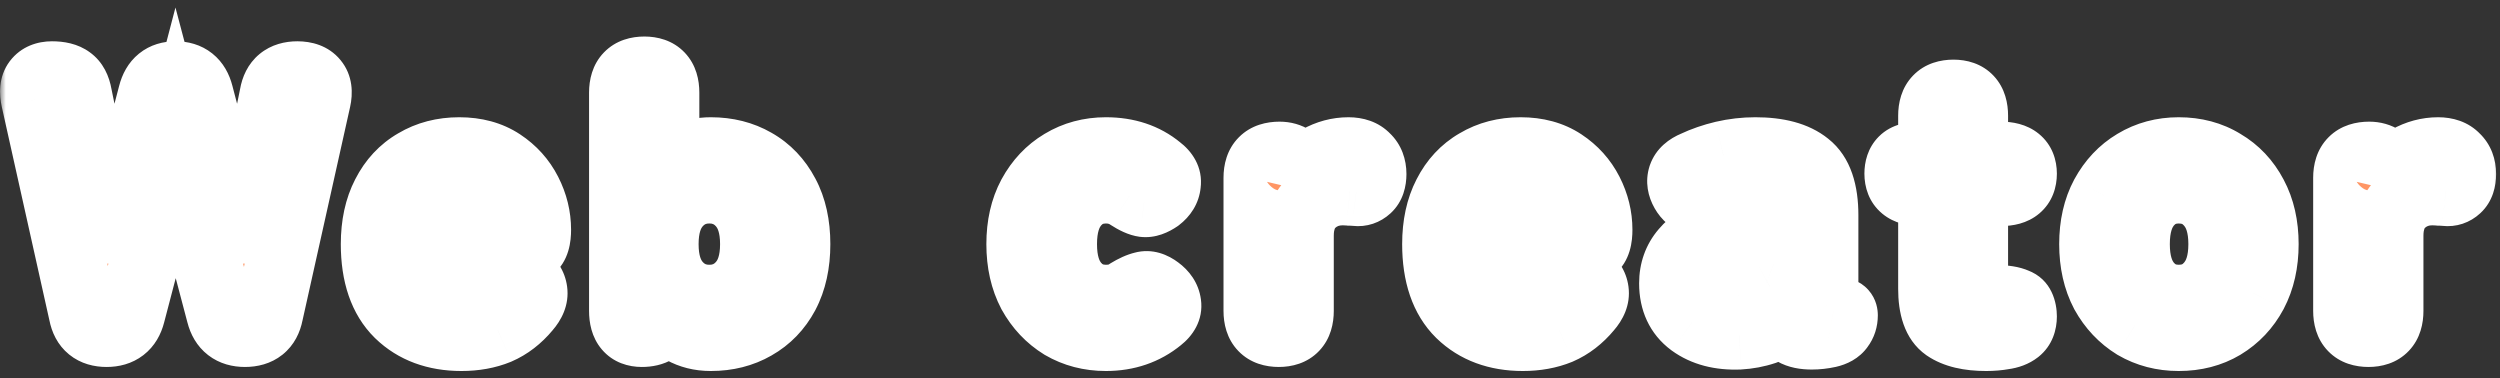 <svg width="218" height="33" viewBox="0 0 218 33" fill="none" xmlns="http://www.w3.org/2000/svg">
<rect x="0" y="0" width="218" height="33" fill="#333333" stroke="none"/>
<mask id="path-1-outside-1_736_2223" maskUnits="userSpaceOnUse" x="0" y="0" width="218" height="33" fill="black">
<rect fill="white" width="218" height="33"/>
<path d="M9.296 29C8.144 29 7.461 28.445 7.248 27.336L3.088 8.68C2.939 7.997 2.992 7.485 3.248 7.144C3.525 6.781 3.952 6.6 4.528 6.6C5.211 6.6 5.723 6.728 6.064 6.984C6.427 7.24 6.661 7.677 6.768 8.296L9.616 22.312L13.296 8.232C13.573 7.144 14.245 6.6 15.312 6.6C16.4 6.6 17.083 7.144 17.36 8.232L21.04 22.312L23.888 8.296C24.08 7.165 24.763 6.6 25.936 6.6C26.597 6.6 27.077 6.781 27.376 7.144C27.675 7.507 27.749 8.019 27.6 8.68L23.44 27.336C23.227 28.445 22.533 29 21.36 29C20.229 29 19.525 28.456 19.248 27.368L15.312 12.456L11.408 27.368C11.131 28.456 10.427 29 9.296 29ZM40.238 29.352C37.998 29.352 36.185 28.68 34.798 27.336C33.412 25.971 32.718 23.955 32.718 21.288C32.718 19.624 33.028 18.195 33.646 17C34.265 15.784 35.129 14.856 36.238 14.216C37.348 13.555 38.617 13.224 40.046 13.224C41.476 13.224 42.692 13.555 43.694 14.216C44.697 14.877 45.465 15.731 45.998 16.776C46.532 17.821 46.798 18.909 46.798 20.04C46.798 20.829 46.638 21.352 46.318 21.608C45.998 21.843 45.529 21.96 44.91 21.96H36.27C36.356 23.496 36.761 24.595 37.486 25.256C38.212 25.896 39.15 26.216 40.302 26.216C41.604 26.216 42.617 25.768 43.342 24.872C43.769 24.424 44.164 24.136 44.526 24.008C44.91 23.859 45.316 23.933 45.742 24.232C46.169 24.531 46.414 24.915 46.478 25.384C46.542 25.853 46.35 26.344 45.902 26.856C45.177 27.731 44.345 28.371 43.406 28.776C42.468 29.16 41.412 29.352 40.238 29.352ZM36.43 19.176H43.246C43.076 18.173 42.702 17.405 42.126 16.872C41.572 16.317 40.857 16.04 39.982 16.04C39.044 16.04 38.265 16.296 37.646 16.808C37.049 17.32 36.644 18.109 36.43 19.176ZM61.982 29.352C60.168 29.352 58.739 28.563 57.694 26.984V27.624C57.694 28.136 57.523 28.499 57.182 28.712C56.862 28.904 56.456 29 55.966 29C54.899 29 54.366 28.371 54.366 27.112V8.072C54.366 6.813 54.974 6.184 56.19 6.184C57.384 6.184 57.982 6.813 57.982 8.072V14.984C58.494 14.429 59.091 14.003 59.774 13.704C60.456 13.384 61.192 13.224 61.982 13.224C63.411 13.224 64.68 13.544 65.79 14.184C66.92 14.824 67.806 15.752 68.446 16.968C69.086 18.163 69.406 19.603 69.406 21.288C69.406 22.973 69.086 24.424 68.446 25.64C67.806 26.835 66.92 27.752 65.79 28.392C64.68 29.032 63.411 29.352 61.982 29.352ZM61.854 26.088C62.984 26.088 63.923 25.672 64.67 24.84C65.416 24.008 65.79 22.824 65.79 21.288C65.79 19.752 65.416 18.568 64.67 17.736C63.923 16.904 62.984 16.488 61.854 16.488C60.723 16.488 59.784 16.904 59.038 17.736C58.291 18.568 57.918 19.752 57.918 21.288C57.918 22.824 58.291 24.008 59.038 24.84C59.784 25.672 60.723 26.088 61.854 26.088ZM96.435 29.352C95.027 29.352 93.757 29.021 92.627 28.36C91.517 27.677 90.632 26.739 89.971 25.544C89.331 24.328 89.011 22.909 89.011 21.288C89.011 19.667 89.331 18.259 89.971 17.064C90.632 15.848 91.517 14.909 92.627 14.248C93.757 13.565 95.027 13.224 96.435 13.224C98.269 13.224 99.805 13.736 101.043 14.76C101.555 15.144 101.779 15.571 101.715 16.04C101.672 16.509 101.427 16.915 100.979 17.256C100.509 17.576 100.104 17.715 99.763 17.672C99.443 17.629 99.016 17.437 98.483 17.096C97.885 16.691 97.203 16.488 96.435 16.488C95.325 16.488 94.419 16.904 93.715 17.736C93.011 18.568 92.659 19.752 92.659 21.288C92.659 22.824 93.011 24.008 93.715 24.84C94.419 25.672 95.325 26.088 96.435 26.088C97.224 26.088 97.885 25.896 98.419 25.512C98.909 25.213 99.336 25.021 99.699 24.936C100.083 24.829 100.499 24.947 100.947 25.288C101.416 25.629 101.683 26.035 101.747 26.504C101.811 26.952 101.597 27.368 101.107 27.752C99.805 28.819 98.248 29.352 96.435 29.352ZM111.514 29C110.298 29 109.69 28.371 109.69 27.112V15.496C109.69 14.237 110.319 13.608 111.578 13.608C112.004 13.608 112.378 13.715 112.698 13.928C113.018 14.12 113.178 14.493 113.178 15.048V15.784C113.562 15.016 114.159 14.397 114.97 13.928C115.802 13.459 116.676 13.224 117.594 13.224C118.255 13.224 118.756 13.405 119.098 13.768C119.46 14.109 119.642 14.579 119.642 15.176C119.642 15.731 119.503 16.136 119.226 16.392C118.948 16.648 118.628 16.755 118.266 16.712C118.095 16.691 117.914 16.68 117.722 16.68C117.53 16.659 117.316 16.648 117.082 16.648C116.036 16.648 115.14 16.989 114.394 17.672C113.668 18.355 113.306 19.315 113.306 20.552V27.112C113.306 28.371 112.708 29 111.514 29ZM132.788 29.352C130.548 29.352 128.735 28.68 127.348 27.336C125.962 25.971 125.268 23.955 125.268 21.288C125.268 19.624 125.578 18.195 126.196 17C126.815 15.784 127.679 14.856 128.788 14.216C129.898 13.555 131.167 13.224 132.596 13.224C134.026 13.224 135.242 13.555 136.244 14.216C137.247 14.877 138.015 15.731 138.548 16.776C139.082 17.821 139.348 18.909 139.348 20.04C139.348 20.829 139.188 21.352 138.868 21.608C138.548 21.843 138.079 21.96 137.46 21.96H128.82C128.906 23.496 129.311 24.595 130.036 25.256C130.762 25.896 131.7 26.216 132.852 26.216C134.154 26.216 135.167 25.768 135.892 24.872C136.319 24.424 136.714 24.136 137.076 24.008C137.46 23.859 137.866 23.933 138.292 24.232C138.719 24.531 138.964 24.915 139.028 25.384C139.092 25.853 138.9 26.344 138.452 26.856C137.727 27.731 136.895 28.371 135.956 28.776C135.018 29.16 133.962 29.352 132.788 29.352ZM128.98 19.176H135.796C135.626 18.173 135.252 17.405 134.676 16.872C134.122 16.317 133.407 16.04 132.532 16.04C131.594 16.04 130.815 16.296 130.196 16.808C129.599 17.32 129.194 18.109 128.98 19.176ZM151.659 29.224C149.995 29.288 148.619 28.925 147.531 28.136C146.465 27.347 145.931 26.205 145.931 24.712C145.931 23.624 146.262 22.696 146.923 21.928C147.585 21.16 148.438 20.563 149.483 20.136C150.529 19.688 151.606 19.453 152.715 19.432C153.27 19.389 153.793 19.432 154.283 19.56C154.774 19.688 155.211 19.869 155.595 20.104V18.76C155.595 17.757 155.382 17.107 154.955 16.808C154.529 16.509 153.899 16.36 153.067 16.36C152.47 16.36 151.841 16.435 151.179 16.584C150.539 16.733 149.91 16.936 149.291 17.192C148.737 17.427 148.257 17.512 147.851 17.448C147.467 17.384 147.147 17.128 146.891 16.68C146.635 16.232 146.571 15.805 146.699 15.4C146.849 14.973 147.211 14.643 147.787 14.408C148.555 14.045 149.387 13.757 150.283 13.544C151.201 13.331 152.129 13.224 153.067 13.224C155.051 13.224 156.545 13.629 157.547 14.44C158.55 15.229 159.051 16.669 159.051 18.76V25.832C159.051 26.045 159.073 26.216 159.115 26.344C159.179 26.472 159.233 26.568 159.275 26.632C159.467 26.909 159.67 27.069 159.883 27.112C160.118 27.155 160.321 27.187 160.491 27.208C160.662 27.208 160.747 27.304 160.747 27.496C160.747 27.88 160.641 28.211 160.427 28.488C160.235 28.765 159.905 28.957 159.435 29.064C158.945 29.171 158.465 29.224 157.995 29.224C157.334 29.224 156.822 29.117 156.459 28.904C156.118 28.669 155.873 28.285 155.723 27.752C155.19 28.2 154.571 28.552 153.867 28.808C153.163 29.043 152.427 29.181 151.659 29.224ZM151.595 26.088C152.79 26.045 153.771 25.811 154.539 25.384C155.329 24.957 155.702 24.349 155.659 23.56C155.638 23.048 155.371 22.696 154.859 22.504C154.369 22.312 153.75 22.237 153.003 22.28C151.958 22.301 151.094 22.568 150.411 23.08C149.729 23.571 149.398 24.125 149.419 24.744C149.462 25.704 150.187 26.152 151.595 26.088ZM173.192 29.352C171.678 29.352 170.515 29.075 169.704 28.52C168.915 27.965 168.52 26.856 168.52 25.192V16.712H167.464C166.206 16.712 165.576 16.189 165.576 15.144C165.576 14.653 165.704 14.28 165.96 14.024C166.238 13.747 166.728 13.608 167.432 13.608H168.52V10.088C168.52 8.829 169.128 8.2 170.344 8.2C171.518 8.2 172.104 8.829 172.104 10.088V13.608H174.472C175.731 13.608 176.36 14.12 176.36 15.144C176.36 16.189 175.742 16.712 174.504 16.712H172.104V24.264C172.104 24.989 172.275 25.48 172.616 25.736C172.979 25.992 173.491 26.12 174.152 26.12C174.835 26.12 175.368 26.205 175.752 26.376C176.158 26.525 176.36 26.931 176.36 27.592C176.36 28.125 176.2 28.52 175.88 28.776C175.582 29.011 175.187 29.16 174.696 29.224C174.227 29.309 173.726 29.352 173.192 29.352ZM189.985 29.352C188.577 29.352 187.307 29.021 186.177 28.36C185.067 27.677 184.182 26.739 183.521 25.544C182.881 24.328 182.561 22.909 182.561 21.288C182.561 19.667 182.881 18.259 183.521 17.064C184.182 15.848 185.067 14.909 186.177 14.248C187.307 13.565 188.577 13.224 189.985 13.224C191.435 13.224 192.715 13.565 193.825 14.248C194.955 14.909 195.841 15.848 196.481 17.064C197.121 18.259 197.441 19.667 197.441 21.288C197.441 22.909 197.121 24.328 196.481 25.544C195.841 26.739 194.955 27.677 193.825 28.36C192.715 29.021 191.435 29.352 189.985 29.352ZM189.985 26.088C191.115 26.088 192.033 25.672 192.737 24.84C193.462 24.008 193.825 22.824 193.825 21.288C193.825 19.752 193.462 18.568 192.737 17.736C192.033 16.904 191.115 16.488 189.985 16.488C188.875 16.488 187.969 16.904 187.265 17.736C186.561 18.568 186.209 19.752 186.209 21.288C186.209 22.824 186.561 24.008 187.265 24.84C187.969 25.672 188.875 26.088 189.985 26.088ZM206.532 29C205.316 29 204.708 28.371 204.708 27.112V15.496C204.708 14.237 205.338 13.608 206.596 13.608C207.023 13.608 207.396 13.715 207.716 13.928C208.036 14.12 208.196 14.493 208.196 15.048V15.784C208.58 15.016 209.178 14.397 209.988 13.928C210.82 13.459 211.695 13.224 212.612 13.224C213.274 13.224 213.775 13.405 214.116 13.768C214.479 14.109 214.66 14.579 214.66 15.176C214.66 15.731 214.522 16.136 214.244 16.392C213.967 16.648 213.647 16.755 213.284 16.712C213.114 16.691 212.932 16.68 212.74 16.68C212.548 16.659 212.335 16.648 212.1 16.648C211.055 16.648 210.159 16.989 209.412 17.672C208.687 18.355 208.324 19.315 208.324 20.552V27.112C208.324 28.371 207.727 29 206.532 29Z"/>
</mask>
<path d="M9.296 29C8.144 29 7.461 28.445 7.248 27.336L3.088 8.68C2.939 7.997 2.992 7.485 3.248 7.144C3.525 6.781 3.952 6.6 4.528 6.6C5.211 6.6 5.723 6.728 6.064 6.984C6.427 7.24 6.661 7.677 6.768 8.296L9.616 22.312L13.296 8.232C13.573 7.144 14.245 6.6 15.312 6.6C16.4 6.6 17.083 7.144 17.36 8.232L21.04 22.312L23.888 8.296C24.08 7.165 24.763 6.6 25.936 6.6C26.597 6.6 27.077 6.781 27.376 7.144C27.675 7.507 27.749 8.019 27.6 8.68L23.44 27.336C23.227 28.445 22.533 29 21.36 29C20.229 29 19.525 28.456 19.248 27.368L15.312 12.456L11.408 27.368C11.131 28.456 10.427 29 9.296 29ZM40.238 29.352C37.998 29.352 36.185 28.68 34.798 27.336C33.412 25.971 32.718 23.955 32.718 21.288C32.718 19.624 33.028 18.195 33.646 17C34.265 15.784 35.129 14.856 36.238 14.216C37.348 13.555 38.617 13.224 40.046 13.224C41.476 13.224 42.692 13.555 43.694 14.216C44.697 14.877 45.465 15.731 45.998 16.776C46.532 17.821 46.798 18.909 46.798 20.04C46.798 20.829 46.638 21.352 46.318 21.608C45.998 21.843 45.529 21.96 44.91 21.96H36.27C36.356 23.496 36.761 24.595 37.486 25.256C38.212 25.896 39.15 26.216 40.302 26.216C41.604 26.216 42.617 25.768 43.342 24.872C43.769 24.424 44.164 24.136 44.526 24.008C44.91 23.859 45.316 23.933 45.742 24.232C46.169 24.531 46.414 24.915 46.478 25.384C46.542 25.853 46.35 26.344 45.902 26.856C45.177 27.731 44.345 28.371 43.406 28.776C42.468 29.16 41.412 29.352 40.238 29.352ZM36.43 19.176H43.246C43.076 18.173 42.702 17.405 42.126 16.872C41.572 16.317 40.857 16.04 39.982 16.04C39.044 16.04 38.265 16.296 37.646 16.808C37.049 17.32 36.644 18.109 36.43 19.176ZM61.982 29.352C60.168 29.352 58.739 28.563 57.694 26.984V27.624C57.694 28.136 57.523 28.499 57.182 28.712C56.862 28.904 56.456 29 55.966 29C54.899 29 54.366 28.371 54.366 27.112V8.072C54.366 6.813 54.974 6.184 56.19 6.184C57.384 6.184 57.982 6.813 57.982 8.072V14.984C58.494 14.429 59.091 14.003 59.774 13.704C60.456 13.384 61.192 13.224 61.982 13.224C63.411 13.224 64.68 13.544 65.79 14.184C66.92 14.824 67.806 15.752 68.446 16.968C69.086 18.163 69.406 19.603 69.406 21.288C69.406 22.973 69.086 24.424 68.446 25.64C67.806 26.835 66.92 27.752 65.79 28.392C64.68 29.032 63.411 29.352 61.982 29.352ZM61.854 26.088C62.984 26.088 63.923 25.672 64.67 24.84C65.416 24.008 65.79 22.824 65.79 21.288C65.79 19.752 65.416 18.568 64.67 17.736C63.923 16.904 62.984 16.488 61.854 16.488C60.723 16.488 59.784 16.904 59.038 17.736C58.291 18.568 57.918 19.752 57.918 21.288C57.918 22.824 58.291 24.008 59.038 24.84C59.784 25.672 60.723 26.088 61.854 26.088ZM96.435 29.352C95.027 29.352 93.757 29.021 92.627 28.36C91.517 27.677 90.632 26.739 89.971 25.544C89.331 24.328 89.011 22.909 89.011 21.288C89.011 19.667 89.331 18.259 89.971 17.064C90.632 15.848 91.517 14.909 92.627 14.248C93.757 13.565 95.027 13.224 96.435 13.224C98.269 13.224 99.805 13.736 101.043 14.76C101.555 15.144 101.779 15.571 101.715 16.04C101.672 16.509 101.427 16.915 100.979 17.256C100.509 17.576 100.104 17.715 99.763 17.672C99.443 17.629 99.016 17.437 98.483 17.096C97.885 16.691 97.203 16.488 96.435 16.488C95.325 16.488 94.419 16.904 93.715 17.736C93.011 18.568 92.659 19.752 92.659 21.288C92.659 22.824 93.011 24.008 93.715 24.84C94.419 25.672 95.325 26.088 96.435 26.088C97.224 26.088 97.885 25.896 98.419 25.512C98.909 25.213 99.336 25.021 99.699 24.936C100.083 24.829 100.499 24.947 100.947 25.288C101.416 25.629 101.683 26.035 101.747 26.504C101.811 26.952 101.597 27.368 101.107 27.752C99.805 28.819 98.248 29.352 96.435 29.352ZM111.514 29C110.298 29 109.69 28.371 109.69 27.112V15.496C109.69 14.237 110.319 13.608 111.578 13.608C112.004 13.608 112.378 13.715 112.698 13.928C113.018 14.12 113.178 14.493 113.178 15.048V15.784C113.562 15.016 114.159 14.397 114.97 13.928C115.802 13.459 116.676 13.224 117.594 13.224C118.255 13.224 118.756 13.405 119.098 13.768C119.46 14.109 119.642 14.579 119.642 15.176C119.642 15.731 119.503 16.136 119.226 16.392C118.948 16.648 118.628 16.755 118.266 16.712C118.095 16.691 117.914 16.68 117.722 16.68C117.53 16.659 117.316 16.648 117.082 16.648C116.036 16.648 115.14 16.989 114.394 17.672C113.668 18.355 113.306 19.315 113.306 20.552V27.112C113.306 28.371 112.708 29 111.514 29ZM132.788 29.352C130.548 29.352 128.735 28.68 127.348 27.336C125.962 25.971 125.268 23.955 125.268 21.288C125.268 19.624 125.578 18.195 126.196 17C126.815 15.784 127.679 14.856 128.788 14.216C129.898 13.555 131.167 13.224 132.596 13.224C134.026 13.224 135.242 13.555 136.244 14.216C137.247 14.877 138.015 15.731 138.548 16.776C139.082 17.821 139.348 18.909 139.348 20.04C139.348 20.829 139.188 21.352 138.868 21.608C138.548 21.843 138.079 21.96 137.46 21.96H128.82C128.906 23.496 129.311 24.595 130.036 25.256C130.762 25.896 131.7 26.216 132.852 26.216C134.154 26.216 135.167 25.768 135.892 24.872C136.319 24.424 136.714 24.136 137.076 24.008C137.46 23.859 137.866 23.933 138.292 24.232C138.719 24.531 138.964 24.915 139.028 25.384C139.092 25.853 138.9 26.344 138.452 26.856C137.727 27.731 136.895 28.371 135.956 28.776C135.018 29.16 133.962 29.352 132.788 29.352ZM128.98 19.176H135.796C135.626 18.173 135.252 17.405 134.676 16.872C134.122 16.317 133.407 16.04 132.532 16.04C131.594 16.04 130.815 16.296 130.196 16.808C129.599 17.32 129.194 18.109 128.98 19.176ZM151.659 29.224C149.995 29.288 148.619 28.925 147.531 28.136C146.465 27.347 145.931 26.205 145.931 24.712C145.931 23.624 146.262 22.696 146.923 21.928C147.585 21.16 148.438 20.563 149.483 20.136C150.529 19.688 151.606 19.453 152.715 19.432C153.27 19.389 153.793 19.432 154.283 19.56C154.774 19.688 155.211 19.869 155.595 20.104V18.76C155.595 17.757 155.382 17.107 154.955 16.808C154.529 16.509 153.899 16.36 153.067 16.36C152.47 16.36 151.841 16.435 151.179 16.584C150.539 16.733 149.91 16.936 149.291 17.192C148.737 17.427 148.257 17.512 147.851 17.448C147.467 17.384 147.147 17.128 146.891 16.68C146.635 16.232 146.571 15.805 146.699 15.4C146.849 14.973 147.211 14.643 147.787 14.408C148.555 14.045 149.387 13.757 150.283 13.544C151.201 13.331 152.129 13.224 153.067 13.224C155.051 13.224 156.545 13.629 157.547 14.44C158.55 15.229 159.051 16.669 159.051 18.76V25.832C159.051 26.045 159.073 26.216 159.115 26.344C159.179 26.472 159.233 26.568 159.275 26.632C159.467 26.909 159.67 27.069 159.883 27.112C160.118 27.155 160.321 27.187 160.491 27.208C160.662 27.208 160.747 27.304 160.747 27.496C160.747 27.88 160.641 28.211 160.427 28.488C160.235 28.765 159.905 28.957 159.435 29.064C158.945 29.171 158.465 29.224 157.995 29.224C157.334 29.224 156.822 29.117 156.459 28.904C156.118 28.669 155.873 28.285 155.723 27.752C155.19 28.2 154.571 28.552 153.867 28.808C153.163 29.043 152.427 29.181 151.659 29.224ZM151.595 26.088C152.79 26.045 153.771 25.811 154.539 25.384C155.329 24.957 155.702 24.349 155.659 23.56C155.638 23.048 155.371 22.696 154.859 22.504C154.369 22.312 153.75 22.237 153.003 22.28C151.958 22.301 151.094 22.568 150.411 23.08C149.729 23.571 149.398 24.125 149.419 24.744C149.462 25.704 150.187 26.152 151.595 26.088ZM173.192 29.352C171.678 29.352 170.515 29.075 169.704 28.52C168.915 27.965 168.52 26.856 168.52 25.192V16.712H167.464C166.206 16.712 165.576 16.189 165.576 15.144C165.576 14.653 165.704 14.28 165.96 14.024C166.238 13.747 166.728 13.608 167.432 13.608H168.52V10.088C168.52 8.829 169.128 8.2 170.344 8.2C171.518 8.2 172.104 8.829 172.104 10.088V13.608H174.472C175.731 13.608 176.36 14.12 176.36 15.144C176.36 16.189 175.742 16.712 174.504 16.712H172.104V24.264C172.104 24.989 172.275 25.48 172.616 25.736C172.979 25.992 173.491 26.12 174.152 26.12C174.835 26.12 175.368 26.205 175.752 26.376C176.158 26.525 176.36 26.931 176.36 27.592C176.36 28.125 176.2 28.52 175.88 28.776C175.582 29.011 175.187 29.16 174.696 29.224C174.227 29.309 173.726 29.352 173.192 29.352ZM189.985 29.352C188.577 29.352 187.307 29.021 186.177 28.36C185.067 27.677 184.182 26.739 183.521 25.544C182.881 24.328 182.561 22.909 182.561 21.288C182.561 19.667 182.881 18.259 183.521 17.064C184.182 15.848 185.067 14.909 186.177 14.248C187.307 13.565 188.577 13.224 189.985 13.224C191.435 13.224 192.715 13.565 193.825 14.248C194.955 14.909 195.841 15.848 196.481 17.064C197.121 18.259 197.441 19.667 197.441 21.288C197.441 22.909 197.121 24.328 196.481 25.544C195.841 26.739 194.955 27.677 193.825 28.36C192.715 29.021 191.435 29.352 189.985 29.352ZM189.985 26.088C191.115 26.088 192.033 25.672 192.737 24.84C193.462 24.008 193.825 22.824 193.825 21.288C193.825 19.752 193.462 18.568 192.737 17.736C192.033 16.904 191.115 16.488 189.985 16.488C188.875 16.488 187.969 16.904 187.265 17.736C186.561 18.568 186.209 19.752 186.209 21.288C186.209 22.824 186.561 24.008 187.265 24.84C187.969 25.672 188.875 26.088 189.985 26.088ZM206.532 29C205.316 29 204.708 28.371 204.708 27.112V15.496C204.708 14.237 205.338 13.608 206.596 13.608C207.023 13.608 207.396 13.715 207.716 13.928C208.036 14.12 208.196 14.493 208.196 15.048V15.784C208.58 15.016 209.178 14.397 209.988 13.928C210.82 13.459 211.695 13.224 212.612 13.224C213.274 13.224 213.775 13.405 214.116 13.768C214.479 14.109 214.66 14.579 214.66 15.176C214.66 15.731 214.522 16.136 214.244 16.392C213.967 16.648 213.647 16.755 213.284 16.712C213.114 16.691 212.932 16.68 212.74 16.68C212.548 16.659 212.335 16.648 212.1 16.648C211.055 16.648 210.159 16.989 209.412 17.672C208.687 18.355 208.324 19.315 208.324 20.552V27.112C208.324 28.371 207.727 29 206.532 29Z" fill="#FF9665"/>
<path d="M7.248 27.336L10.194 26.77L10.186 26.726L10.176 26.683L7.248 27.336ZM3.088 8.68L0.157 9.321L0.16 9.333L3.088 8.68ZM3.248 7.144L0.865 5.322L0.856 5.333L0.848 5.344L3.248 7.144ZM6.064 6.984L4.264 9.384L4.299 9.41L4.334 9.435L6.064 6.984ZM6.768 8.296L3.812 8.806L3.819 8.85L3.828 8.893L6.768 8.296ZM9.616 22.312L6.676 22.909L12.518 23.071L9.616 22.312ZM13.296 8.232L16.198 8.991L16.201 8.982L16.203 8.973L13.296 8.232ZM17.36 8.232L14.453 8.973L14.455 8.982L14.457 8.991L17.36 8.232ZM21.04 22.312L18.137 23.071L23.98 22.909L21.04 22.312ZM23.888 8.296L26.828 8.893L26.838 8.846L26.846 8.798L23.888 8.296ZM27.6 8.68L24.674 8.019L24.672 8.027L27.6 8.68ZM23.44 27.336L20.512 26.683L20.502 26.726L20.494 26.77L23.44 27.336ZM19.248 27.368L22.155 26.627L22.152 26.615L22.149 26.602L19.248 27.368ZM15.312 12.456L18.213 11.69L15.3 0.656L12.41 11.696L15.312 12.456ZM11.408 27.368L8.506 26.608L8.503 26.618L8.501 26.627L11.408 27.368ZM9.296 26C9.194 26 9.472 25.98 9.812 26.256C10.158 26.537 10.206 26.832 10.194 26.77L4.302 27.902C4.503 28.949 4.999 30.076 6.028 30.912C7.05 31.743 8.246 32 9.296 32V26ZM10.176 26.683L6.016 8.027L0.16 9.333L4.32 27.989L10.176 26.683ZM6.019 8.039C5.99 7.906 6.016 7.942 6 8.095C5.982 8.267 5.907 8.598 5.648 8.944L0.848 5.344C-0.187 6.724 -0.063 8.316 0.157 9.321L6.019 8.039ZM5.631 8.966C5.449 9.204 5.206 9.388 4.949 9.497C4.713 9.597 4.548 9.6 4.528 9.6V3.6C3.287 3.6 1.856 4.026 0.865 5.322L5.631 8.966ZM4.528 9.6C4.692 9.6 4.736 9.616 4.696 9.606C4.654 9.596 4.479 9.545 4.264 9.384L7.864 4.584C6.774 3.767 5.499 3.6 4.528 3.6V9.6ZM4.334 9.435C4.092 9.264 3.945 9.065 3.869 8.922C3.799 8.793 3.799 8.734 3.812 8.806L9.724 7.786C9.539 6.712 9.036 5.41 7.794 4.533L4.334 9.435ZM3.828 8.893L6.676 22.909L12.556 21.715L9.708 7.699L3.828 8.893ZM12.518 23.071L16.198 8.991L10.393 7.473L6.713 21.553L12.518 23.071ZM16.203 8.973C16.23 8.868 16.194 9.098 15.896 9.34C15.582 9.594 15.3 9.6 15.312 9.6V3.6C14.257 3.6 13.106 3.878 12.12 4.676C11.15 5.462 10.639 6.508 10.389 7.491L16.203 8.973ZM15.312 9.6C15.348 9.6 15.08 9.601 14.77 9.354C14.47 9.115 14.429 8.88 14.453 8.973L20.267 7.491C20.013 6.496 19.493 5.445 18.51 4.662C17.517 3.871 16.364 3.6 15.312 3.6V9.6ZM14.457 8.991L18.137 23.071L23.942 21.553L20.262 7.473L14.457 8.991ZM23.98 22.909L26.828 8.893L20.948 7.699L18.1 21.715L23.98 22.909ZM26.846 8.798C26.858 8.729 26.816 9.038 26.457 9.335C26.108 9.624 25.82 9.6 25.936 9.6V3.6C24.879 3.6 23.663 3.859 22.631 4.713C21.59 5.575 21.11 6.733 20.93 7.794L26.846 8.798ZM25.936 9.6C26.004 9.6 25.913 9.611 25.732 9.542C25.528 9.466 25.274 9.311 25.06 9.051L29.692 5.237C28.618 3.933 27.112 3.6 25.936 3.6V9.6ZM25.06 9.051C24.827 8.768 24.721 8.462 24.687 8.233C24.658 8.031 24.691 7.942 24.674 8.019L30.526 9.341C30.785 8.194 30.808 6.592 29.692 5.237L25.06 9.051ZM24.672 8.027L20.512 26.683L26.368 27.989L30.528 9.333L24.672 8.027ZM20.494 26.77C20.484 26.819 20.537 26.52 20.886 26.241C21.221 25.974 21.485 26 21.36 26V32C22.408 32 23.606 31.749 24.634 30.927C25.676 30.093 26.182 28.962 26.386 27.902L20.494 26.77ZM21.36 26C21.276 26 21.517 25.985 21.818 26.218C22.122 26.453 22.172 26.695 22.155 26.627L16.341 28.109C16.601 29.129 17.142 30.187 18.15 30.966C19.155 31.743 20.313 32 21.36 32V26ZM22.149 26.602L18.213 11.69L12.411 13.222L16.347 28.134L22.149 26.602ZM12.41 11.696L8.506 26.608L14.31 28.128L18.214 13.216L12.41 11.696ZM8.501 26.627C8.484 26.695 8.534 26.453 8.838 26.218C9.139 25.985 9.38 26 9.296 26V32C10.343 32 11.501 31.743 12.506 30.966C13.514 30.187 14.055 29.129 14.315 28.109L8.501 26.627ZM34.798 27.336L32.693 29.474L32.702 29.482L32.71 29.49L34.798 27.336ZM33.646 17L36.31 18.38L36.315 18.37L36.32 18.36L33.646 17ZM36.238 14.216L37.737 16.815L37.756 16.804L37.774 16.793L36.238 14.216ZM43.694 14.216L42.042 16.72L42.042 16.72L43.694 14.216ZM45.998 16.776L48.67 15.413L48.67 15.413L45.998 16.776ZM46.318 21.608L48.092 24.027L48.143 23.99L48.192 23.951L46.318 21.608ZM36.27 21.96V18.96H33.099L33.275 22.126L36.27 21.96ZM37.486 25.256L35.465 27.473L35.483 27.489L35.501 27.506L37.486 25.256ZM43.342 24.872L41.17 22.803L41.087 22.89L41.011 22.984L43.342 24.872ZM44.526 24.008L45.525 26.837L45.569 26.821L45.614 26.804L44.526 24.008ZM46.478 25.384L43.506 25.789L46.478 25.384ZM45.902 26.856L43.645 24.881L43.618 24.91L43.593 24.941L45.902 26.856ZM43.406 28.776L44.542 31.553L44.569 31.542L44.596 31.53L43.406 28.776ZM36.43 19.176L33.489 18.588L32.771 22.176H36.43V19.176ZM43.246 19.176V22.176H46.8L46.204 18.673L43.246 19.176ZM42.126 16.872L40.005 18.993L40.046 19.034L40.088 19.073L42.126 16.872ZM37.646 16.808L35.733 14.497L35.714 14.513L35.694 14.53L37.646 16.808ZM40.238 26.352C38.644 26.352 37.624 25.897 36.886 25.182L32.71 29.49C34.746 31.463 37.353 32.352 40.238 32.352V26.352ZM36.903 25.198C36.275 24.58 35.718 23.456 35.718 21.288H29.718C29.718 24.453 30.548 27.361 32.693 29.474L36.903 25.198ZM35.718 21.288C35.718 19.992 35.959 19.059 36.31 18.38L30.982 15.62C30.097 17.331 29.718 19.256 29.718 21.288H35.718ZM36.32 18.36C36.693 17.627 37.165 17.145 37.737 16.815L34.739 11.617C33.093 12.567 31.837 13.941 30.972 15.64L36.32 18.36ZM37.774 16.793C38.371 16.437 39.098 16.224 40.046 16.224V10.224C38.135 10.224 36.324 10.672 34.702 11.639L37.774 16.793ZM40.046 16.224C41.002 16.224 41.617 16.44 42.042 16.72L45.346 11.712C43.766 10.67 41.949 10.224 40.046 10.224V16.224ZM42.042 16.72C42.623 17.103 43.034 17.567 43.326 18.139L48.67 15.413C47.896 13.894 46.771 12.652 45.346 11.712L42.042 16.72ZM43.326 18.139C43.652 18.779 43.798 19.401 43.798 20.04H49.798C49.798 18.417 49.411 16.864 48.67 15.413L43.326 18.139ZM43.798 20.04C43.798 20.257 43.773 20.265 43.81 20.146C43.848 20.019 43.999 19.622 44.444 19.265L48.192 23.951C49.663 22.774 49.798 20.968 49.798 20.04H43.798ZM44.544 19.189C44.758 19.032 44.936 18.977 44.999 18.962C45.057 18.947 45.039 18.96 44.91 18.96V24.96C45.834 24.96 47.042 24.797 48.092 24.027L44.544 19.189ZM44.91 18.96H36.27V24.96H44.91V18.96ZM33.275 22.126C33.38 24.016 33.903 26.049 35.465 27.473L39.508 23.039C39.562 23.089 39.521 23.083 39.453 22.898C39.38 22.7 39.297 22.351 39.266 21.794L33.275 22.126ZM35.501 27.506C36.876 28.718 38.566 29.216 40.302 29.216V23.216C39.734 23.216 39.547 23.074 39.471 23.006L35.501 27.506ZM40.302 29.216C42.377 29.216 44.301 28.456 45.674 26.76L41.011 22.984C40.933 23.08 40.83 23.216 40.302 23.216V29.216ZM45.515 26.941C45.573 26.88 45.621 26.834 45.658 26.8C45.696 26.767 45.718 26.749 45.727 26.743C45.735 26.737 45.724 26.746 45.693 26.763C45.661 26.78 45.605 26.808 45.525 26.837L43.528 21.179C42.528 21.532 41.746 22.198 41.17 22.803L45.515 26.941ZM45.614 26.804C45.287 26.931 44.919 26.966 44.575 26.902C44.258 26.844 44.071 26.724 44.022 26.69L47.463 21.774C46.46 21.072 45.004 20.603 43.439 21.212L45.614 26.804ZM44.022 26.69C43.959 26.646 43.835 26.542 43.718 26.359C43.597 26.17 43.53 25.968 43.506 25.789L49.451 24.979C49.262 23.593 48.499 22.5 47.463 21.774L44.022 26.69ZM43.506 25.789C43.461 25.462 43.52 25.187 43.589 25.011C43.65 24.855 43.703 24.813 43.645 24.881L48.16 28.831C48.923 27.959 49.676 26.63 49.451 24.979L43.506 25.789ZM43.593 24.941C43.136 25.493 42.675 25.824 42.217 26.022L44.596 31.53C46.015 30.917 47.218 29.969 48.212 28.771L43.593 24.941ZM42.27 25.999C41.744 26.215 41.083 26.352 40.238 26.352V32.352C41.741 32.352 43.191 32.105 44.542 31.553L42.27 25.999ZM36.43 22.176H43.246V16.176H36.43V22.176ZM46.204 18.673C45.955 17.212 45.352 15.771 44.164 14.671L40.088 19.073C40.052 19.04 40.196 19.135 40.289 19.679L46.204 18.673ZM44.248 14.751C43.063 13.566 41.552 13.04 39.982 13.04V19.04C40.042 19.04 40.078 19.045 40.093 19.047C40.107 19.05 40.104 19.051 40.089 19.045C40.074 19.039 40.055 19.029 40.036 19.017C40.017 19.005 40.007 18.995 40.005 18.993L44.248 14.751ZM39.982 13.04C38.469 13.04 36.978 13.467 35.733 14.497L39.559 19.119C39.574 19.107 39.59 19.095 39.631 19.082C39.678 19.067 39.786 19.04 39.982 19.04V13.04ZM35.694 14.53C34.423 15.619 33.784 17.111 33.489 18.588L39.372 19.764C39.503 19.108 39.674 19.021 39.599 19.086L35.694 14.53ZM57.694 26.984L60.195 25.328L54.694 17.02V26.984H57.694ZM57.182 28.712L58.725 31.285L58.749 31.27L58.772 31.256L57.182 28.712ZM57.982 14.984H54.982V22.657L60.186 17.019L57.982 14.984ZM59.774 13.704L60.976 16.453L61.012 16.437L61.047 16.42L59.774 13.704ZM65.79 14.184L64.291 16.783L64.301 16.789L64.312 16.795L65.79 14.184ZM68.446 16.968L65.791 18.365L65.796 18.375L65.801 18.385L68.446 16.968ZM68.446 25.64L71.09 27.057L71.095 27.047L71.1 27.037L68.446 25.64ZM65.79 28.392L64.312 25.781L64.301 25.787L64.291 25.793L65.79 28.392ZM64.67 24.84L62.437 22.836L64.67 24.84ZM59.038 17.736L61.27 19.74L61.27 19.74L59.038 17.736ZM59.038 24.84L61.27 22.836L61.27 22.836L59.038 24.84ZM61.982 26.352C61.227 26.352 60.714 26.112 60.195 25.328L55.192 28.64C56.764 31.014 59.11 32.352 61.982 32.352V26.352ZM54.694 26.984V27.624H60.694V26.984H54.694ZM54.694 27.624C54.694 27.557 54.704 27.316 54.851 27.003C55.012 26.66 55.276 26.365 55.592 26.168L58.772 31.256C60.232 30.344 60.694 28.849 60.694 27.624H54.694ZM55.638 26.14C55.909 25.977 56.08 26 55.966 26V32C56.833 32 57.814 31.831 58.725 31.285L55.638 26.14ZM55.966 26C55.987 26 56.141 26.003 56.364 26.09C56.605 26.185 56.854 26.352 57.054 26.588C57.435 27.037 57.366 27.389 57.366 27.112H51.366C51.366 28.094 51.563 29.389 52.477 30.468C53.471 31.641 54.828 32 55.966 32V26ZM57.366 27.112V8.072H51.366V27.112H57.366ZM57.366 8.072C57.366 7.88 57.413 8.291 56.979 8.74C56.527 9.209 56.071 9.184 56.19 9.184V3.184C55.093 3.184 53.725 3.474 52.664 4.572C51.622 5.65 51.366 7.006 51.366 8.072H57.366ZM56.19 9.184C56.283 9.184 55.813 9.201 55.358 8.721C54.93 8.271 54.982 7.867 54.982 8.072H60.982C60.982 7.018 60.734 5.67 59.71 4.591C58.657 3.482 57.291 3.184 56.19 3.184V9.184ZM54.982 8.072V14.984H60.982V8.072H54.982ZM60.186 17.019C60.421 16.765 60.678 16.583 60.976 16.453L58.571 10.956C57.504 11.422 56.567 12.094 55.777 12.949L60.186 17.019ZM61.047 16.42C61.312 16.296 61.611 16.224 61.982 16.224V10.224C60.773 10.224 59.6 10.472 58.5 10.988L61.047 16.42ZM61.982 16.224C62.947 16.224 63.688 16.435 64.291 16.783L67.289 11.585C65.672 10.653 63.875 10.224 61.982 10.224V16.224ZM64.312 16.795C64.913 17.135 65.403 17.627 65.791 18.365L71.1 15.571C70.209 13.877 68.928 12.513 67.267 11.573L64.312 16.795ZM65.801 18.385C66.158 19.05 66.406 19.979 66.406 21.288H72.406C72.406 19.227 72.014 17.275 71.09 15.551L65.801 18.385ZM66.406 21.288C66.406 22.595 66.159 23.544 65.791 24.243L71.1 27.037C72.013 25.303 72.406 23.351 72.406 21.288H66.406ZM65.801 24.223C65.417 24.94 64.927 25.433 64.312 25.781L67.267 31.003C68.914 30.071 70.194 28.729 71.09 27.057L65.801 24.223ZM64.291 25.793C63.688 26.141 62.947 26.352 61.982 26.352V32.352C63.875 32.352 65.672 31.923 67.289 30.991L64.291 25.793ZM61.854 29.088C63.825 29.088 65.579 28.318 66.903 26.844L62.437 22.836C62.267 23.026 62.144 23.088 61.854 23.088V29.088ZM66.903 26.844C68.302 25.284 68.79 23.285 68.79 21.288H62.79C62.79 22.363 62.531 22.732 62.437 22.836L66.903 26.844ZM68.79 21.288C68.79 19.291 68.302 17.292 66.903 15.732L62.437 19.74C62.531 19.844 62.79 20.213 62.79 21.288H68.79ZM66.903 15.732C65.579 14.258 63.825 13.488 61.854 13.488V19.488C62.144 19.488 62.267 19.55 62.437 19.74L66.903 15.732ZM61.854 13.488C59.882 13.488 58.128 14.258 56.805 15.732L61.27 19.74C61.441 19.55 61.564 19.488 61.854 19.488V13.488ZM56.805 15.732C55.406 17.292 54.918 19.291 54.918 21.288H60.918C60.918 20.213 61.176 19.844 61.27 19.74L56.805 15.732ZM54.918 21.288C54.918 23.285 55.406 25.284 56.805 26.844L61.27 22.836C61.176 22.732 60.918 22.363 60.918 21.288H54.918ZM56.805 26.844C58.128 28.318 59.882 29.088 61.854 29.088V23.088C61.564 23.088 61.441 23.026 61.27 22.836L56.805 26.844ZM92.627 28.36L91.055 30.915L91.083 30.933L91.112 30.95L92.627 28.36ZM89.971 25.544L87.316 26.941L87.331 26.969L87.346 26.997L89.971 25.544ZM89.971 17.064L87.335 15.631L87.331 15.639L87.326 15.647L89.971 17.064ZM92.627 14.248L94.163 16.825L94.17 16.82L94.177 16.816L92.627 14.248ZM101.043 14.76L99.13 17.071L99.185 17.117L99.243 17.16L101.043 14.76ZM101.715 16.04L98.742 15.635L98.733 15.701L98.727 15.768L101.715 16.04ZM100.979 17.256L102.669 19.735L102.734 19.69L102.797 19.642L100.979 17.256ZM99.763 17.672L99.366 20.646L99.378 20.647L99.391 20.649L99.763 17.672ZM98.483 17.096L96.798 19.578L96.832 19.601L96.866 19.623L98.483 17.096ZM93.715 17.736L96.005 19.674L96.005 19.674L93.715 17.736ZM93.715 24.84L96.005 22.902L96.005 22.902L93.715 24.84ZM98.419 25.512L96.859 22.949L96.76 23.01L96.666 23.077L98.419 25.512ZM99.699 24.936L100.386 27.856L100.444 27.843L100.502 27.827L99.699 24.936ZM100.947 25.288L99.129 27.674L99.155 27.695L99.182 27.714L100.947 25.288ZM101.747 26.504L98.774 26.909L98.776 26.919L98.777 26.928L101.747 26.504ZM101.107 27.752L99.258 25.39L99.231 25.41L99.205 25.432L101.107 27.752ZM96.435 26.352C95.518 26.352 94.778 26.143 94.141 25.77L91.112 30.95C92.737 31.9 94.536 32.352 96.435 32.352V26.352ZM94.199 25.805C93.551 25.406 93.019 24.857 92.595 24.091L87.346 26.997C88.245 28.621 89.484 29.948 91.055 30.915L94.199 25.805ZM92.626 24.147C92.25 23.433 92.011 22.51 92.011 21.288H86.011C86.011 23.309 86.412 25.223 87.316 26.941L92.626 24.147ZM92.011 21.288C92.011 20.064 92.25 19.162 92.615 18.481L87.326 15.647C86.411 17.356 86.011 19.269 86.011 21.288H92.011ZM92.606 18.497C93.029 17.719 93.549 17.191 94.163 16.825L91.091 11.671C89.486 12.628 88.235 13.977 87.335 15.631L92.606 18.497ZM94.177 16.816C94.809 16.435 95.536 16.224 96.435 16.224V10.224C94.518 10.224 92.706 10.696 91.076 11.68L94.177 16.816ZM96.435 16.224C97.676 16.224 98.506 16.555 99.13 17.071L102.955 12.449C101.104 10.917 98.863 10.224 96.435 10.224V16.224ZM99.243 17.16C99.242 17.16 99.233 17.153 99.218 17.139C99.203 17.125 99.18 17.104 99.152 17.073C99.096 17.011 99.015 16.909 98.939 16.762C98.766 16.434 98.688 16.03 98.742 15.635L104.687 16.445C104.949 14.525 103.877 13.136 102.843 12.36L99.243 17.16ZM98.727 15.768C98.747 15.547 98.82 15.328 98.932 15.143C99.038 14.969 99.14 14.885 99.161 14.87L102.797 19.642C103.772 18.899 104.569 17.781 104.702 16.312L98.727 15.768ZM99.289 14.777C99.209 14.832 99.232 14.802 99.352 14.761C99.477 14.719 99.756 14.648 100.135 14.695L99.391 20.649C100.801 20.825 101.962 20.216 102.669 19.735L99.289 14.777ZM100.159 14.698C100.281 14.715 100.365 14.738 100.402 14.75C100.441 14.762 100.453 14.769 100.434 14.76C100.416 14.752 100.378 14.734 100.32 14.701C100.262 14.669 100.189 14.626 100.1 14.569L96.866 19.623C97.48 20.016 98.367 20.512 99.366 20.646L100.159 14.698ZM100.167 14.614C99.04 13.849 97.763 13.488 96.435 13.488V19.488C96.642 19.488 96.73 19.532 96.798 19.578L100.167 14.614ZM96.435 13.488C94.461 13.488 92.71 14.279 91.425 15.798L96.005 19.674C96.099 19.562 96.156 19.535 96.174 19.527C96.193 19.518 96.263 19.488 96.435 19.488V13.488ZM91.425 15.798C90.106 17.357 89.659 19.329 89.659 21.288H95.659C95.659 20.174 95.916 19.779 96.005 19.674L91.425 15.798ZM89.659 21.288C89.659 23.247 90.106 25.219 91.425 26.778L96.005 22.902C95.916 22.797 95.659 22.401 95.659 21.288H89.659ZM91.425 26.778C92.71 28.297 94.461 29.088 96.435 29.088V23.088C96.263 23.088 96.193 23.058 96.174 23.049C96.156 23.041 96.099 23.014 96.005 22.902L91.425 26.778ZM96.435 29.088C97.724 29.088 99.032 28.767 100.172 27.947L96.666 23.077C96.69 23.06 96.704 23.058 96.686 23.063C96.664 23.07 96.587 23.088 96.435 23.088V29.088ZM99.979 28.075C100.141 27.976 100.26 27.915 100.338 27.88C100.418 27.843 100.432 27.846 100.386 27.856L99.012 22.016C98.222 22.202 97.49 22.565 96.859 22.949L99.979 28.075ZM100.502 27.827C100.12 27.933 99.759 27.909 99.484 27.831C99.358 27.796 99.266 27.754 99.21 27.724C99.182 27.709 99.161 27.696 99.148 27.688C99.141 27.683 99.136 27.68 99.133 27.678C99.13 27.675 99.129 27.674 99.129 27.674L102.765 22.902C101.897 22.241 100.518 21.595 98.896 22.045L100.502 27.827ZM99.182 27.714C99.181 27.713 99.092 27.649 98.993 27.497C98.886 27.334 98.804 27.13 98.774 26.909L104.719 26.099C104.521 24.643 103.682 23.568 102.711 22.862L99.182 27.714ZM98.777 26.928C98.718 26.517 98.799 26.108 98.965 25.783C99.04 25.638 99.117 25.537 99.171 25.476C99.198 25.445 99.22 25.424 99.234 25.41C99.249 25.396 99.257 25.39 99.258 25.39L102.956 30.114C103.933 29.35 104.987 27.975 104.717 26.08L98.777 26.928ZM99.205 25.432C98.483 26.024 97.612 26.352 96.435 26.352V32.352C98.884 32.352 101.128 31.614 103.009 30.072L99.205 25.432ZM112.698 13.928L111.033 16.424L111.093 16.464L111.154 16.5L112.698 13.928ZM113.178 15.784H110.178L115.861 17.126L113.178 15.784ZM114.97 13.928L113.496 11.315L113.481 11.323L113.466 11.332L114.97 13.928ZM119.098 13.768L116.913 15.824L116.975 15.89L117.041 15.953L119.098 13.768ZM119.226 16.392L121.26 18.596L121.26 18.596L119.226 16.392ZM118.266 16.712L117.893 19.689L117.904 19.69L117.915 19.692L118.266 16.712ZM117.722 16.68L117.39 19.662L117.555 19.68H117.722V16.68ZM114.394 17.672L112.369 15.458L112.353 15.473L112.337 15.487L114.394 17.672ZM111.514 26C111.395 26 111.85 25.975 112.303 26.444C112.737 26.893 112.69 27.304 112.69 27.112H106.69C106.69 28.178 106.946 29.534 107.988 30.612C109.049 31.71 110.416 32 111.514 32V26ZM112.69 27.112V15.496H106.69V27.112H112.69ZM112.69 15.496C112.69 15.329 112.729 15.755 112.283 16.201C111.836 16.648 111.411 16.608 111.578 16.608V10.608C110.486 10.608 109.116 10.883 108.04 11.959C106.964 13.034 106.69 14.404 106.69 15.496H112.69ZM111.578 16.608C111.539 16.608 111.46 16.603 111.353 16.573C111.245 16.541 111.134 16.491 111.033 16.424L114.362 11.432C113.496 10.854 112.529 10.608 111.578 10.608V16.608ZM111.154 16.5C110.725 16.243 110.445 15.873 110.3 15.534C110.234 15.381 110.205 15.255 110.191 15.176C110.178 15.097 110.178 15.051 110.178 15.048H116.178C116.178 13.995 115.856 12.325 114.241 11.355L111.154 16.5ZM110.178 15.048V15.784H116.178V15.048H110.178ZM115.861 17.126C115.959 16.93 116.121 16.728 116.473 16.524L113.466 11.332C112.196 12.067 111.164 13.102 110.494 14.442L115.861 17.126ZM116.443 16.541C116.845 16.314 117.214 16.224 117.594 16.224V10.224C116.138 10.224 114.758 10.603 113.496 11.315L116.443 16.541ZM117.594 16.224C117.657 16.224 117.59 16.233 117.445 16.181C117.285 16.123 117.087 16.009 116.913 15.824L121.282 11.712C120.205 10.568 118.799 10.224 117.594 10.224V16.224ZM117.041 15.953C116.892 15.812 116.776 15.637 116.707 15.457C116.642 15.289 116.642 15.179 116.642 15.176H122.642C122.642 13.93 122.237 12.603 121.154 11.583L117.041 15.953ZM116.642 15.176C116.642 15.29 116.612 14.722 117.191 14.188L121.26 18.596C122.394 17.55 122.642 16.171 122.642 15.176H116.642ZM117.191 14.188C117.327 14.062 117.54 13.914 117.829 13.818C118.121 13.721 118.396 13.707 118.616 13.732L117.915 19.692C119.181 19.84 120.364 19.424 121.26 18.596L117.191 14.188ZM118.638 13.735C118.33 13.697 118.024 13.68 117.722 13.68V19.68C117.803 19.68 117.859 19.685 117.893 19.689L118.638 13.735ZM118.053 13.698C117.73 13.662 117.404 13.648 117.082 13.648V19.648C117.228 19.648 117.329 19.655 117.39 19.662L118.053 13.698ZM117.082 13.648C115.314 13.648 113.689 14.252 112.369 15.458L116.418 19.886C116.592 19.727 116.758 19.648 117.082 19.648V13.648ZM112.337 15.487C110.87 16.869 110.306 18.702 110.306 20.552H116.306C116.306 20.223 116.354 20.044 116.384 19.964C116.409 19.898 116.43 19.875 116.45 19.857L112.337 15.487ZM110.306 20.552V27.112H116.306V20.552H110.306ZM110.306 27.112C110.306 27.317 110.254 26.913 110.682 26.463C111.137 25.983 111.607 26 111.514 26V32C112.614 32 113.981 31.702 115.033 30.593C116.058 29.514 116.306 28.166 116.306 27.112H110.306ZM127.348 27.336L125.243 29.474L125.252 29.482L125.26 29.49L127.348 27.336ZM126.196 17L128.86 18.38L128.865 18.37L128.87 18.36L126.196 17ZM128.788 14.216L130.287 16.815L130.306 16.804L130.324 16.793L128.788 14.216ZM136.244 14.216L134.592 16.72L134.592 16.72L136.244 14.216ZM138.548 16.776L141.221 15.413L141.221 15.413L138.548 16.776ZM138.868 21.608L140.642 24.027L140.693 23.99L140.742 23.951L138.868 21.608ZM128.82 21.96V18.96H125.649L125.825 22.126L128.82 21.96ZM130.036 25.256L128.015 27.473L128.033 27.489L128.051 27.506L130.036 25.256ZM135.892 24.872L133.72 22.803L133.637 22.89L133.561 22.984L135.892 24.872ZM137.076 24.008L138.075 26.837L138.119 26.821L138.164 26.804L137.076 24.008ZM139.028 25.384L136.056 25.789L139.028 25.384ZM138.452 26.856L136.195 24.881L136.168 24.91L136.143 24.941L138.452 26.856ZM135.956 28.776L137.092 31.553L137.119 31.542L137.146 31.53L135.956 28.776ZM128.98 19.176L126.039 18.588L125.321 22.176H128.98V19.176ZM135.796 19.176V22.176H139.35L138.754 18.673L135.796 19.176ZM134.676 16.872L132.555 18.993L132.596 19.034L132.638 19.073L134.676 16.872ZM130.196 16.808L128.284 14.497L128.264 14.513L128.244 14.53L130.196 16.808ZM132.788 26.352C131.193 26.352 130.174 25.897 129.436 25.182L125.26 29.49C127.296 31.463 129.903 32.352 132.788 32.352V26.352ZM129.453 25.198C128.825 24.58 128.268 23.456 128.268 21.288H122.268C122.268 24.453 123.098 27.361 125.243 29.474L129.453 25.198ZM128.268 21.288C128.268 19.992 128.509 19.059 128.86 18.38L123.532 15.62C122.647 17.331 122.268 19.256 122.268 21.288H128.268ZM128.87 18.36C129.243 17.627 129.715 17.145 130.287 16.815L127.289 11.617C125.643 12.567 124.386 13.941 123.522 15.64L128.87 18.36ZM130.324 16.793C130.921 16.437 131.648 16.224 132.596 16.224V10.224C130.685 10.224 128.874 10.672 127.252 11.639L130.324 16.793ZM132.596 16.224C133.552 16.224 134.167 16.44 134.592 16.72L137.896 11.712C136.316 10.67 134.499 10.224 132.596 10.224V16.224ZM134.592 16.72C135.173 17.103 135.584 17.567 135.876 18.139L141.221 15.413C140.446 13.894 139.321 12.652 137.896 11.712L134.592 16.72ZM135.876 18.139C136.202 18.779 136.348 19.401 136.348 20.04H142.348C142.348 18.417 141.961 16.864 141.221 15.413L135.876 18.139ZM136.348 20.04C136.348 20.257 136.323 20.265 136.36 20.146C136.398 20.019 136.549 19.622 136.994 19.265L140.742 23.951C142.213 22.774 142.348 20.968 142.348 20.04H136.348ZM137.094 19.189C137.308 19.032 137.486 18.977 137.549 18.962C137.607 18.947 137.589 18.96 137.46 18.96V24.96C138.384 24.96 139.592 24.797 140.642 24.027L137.094 19.189ZM137.46 18.96H128.82V24.96H137.46V18.96ZM125.825 22.126C125.93 24.016 126.453 26.049 128.015 27.473L132.058 23.039C132.112 23.089 132.071 23.083 132.003 22.898C131.93 22.7 131.847 22.351 131.816 21.794L125.825 22.126ZM128.051 27.506C129.426 28.718 131.116 29.216 132.852 29.216V23.216C132.284 23.216 132.097 23.074 132.021 23.006L128.051 27.506ZM132.852 29.216C134.927 29.216 136.851 28.456 138.224 26.76L133.561 22.984C133.483 23.08 133.38 23.216 132.852 23.216V29.216ZM138.065 26.941C138.123 26.88 138.171 26.834 138.208 26.8C138.246 26.767 138.269 26.749 138.277 26.743C138.285 26.737 138.274 26.746 138.243 26.763C138.211 26.78 138.155 26.808 138.075 26.837L136.078 21.179C135.078 21.532 134.296 22.198 133.72 22.803L138.065 26.941ZM138.164 26.804C137.837 26.931 137.469 26.966 137.125 26.902C136.808 26.844 136.621 26.724 136.572 26.69L140.013 21.774C139.01 21.072 137.554 20.603 135.989 21.212L138.164 26.804ZM136.572 26.69C136.509 26.646 136.385 26.542 136.268 26.359C136.147 26.17 136.08 25.968 136.056 25.789L142.001 24.979C141.812 23.593 141.049 22.5 140.013 21.774L136.572 26.69ZM136.056 25.789C136.011 25.462 136.07 25.187 136.139 25.011C136.2 24.855 136.253 24.813 136.195 24.881L140.71 28.831C141.473 27.959 142.226 26.63 142.001 24.979L136.056 25.789ZM136.143 24.941C135.685 25.493 135.225 25.824 134.767 26.022L137.146 31.53C138.565 30.917 139.768 29.969 140.762 28.771L136.143 24.941ZM134.82 25.999C134.294 26.215 133.632 26.352 132.788 26.352V32.352C134.291 32.352 135.741 32.105 137.092 31.553L134.82 25.999ZM128.98 22.176H135.796V16.176H128.98V22.176ZM138.754 18.673C138.505 17.212 137.902 15.771 136.714 14.671L132.638 19.073C132.602 19.04 132.746 19.135 132.839 19.679L138.754 18.673ZM136.798 14.751C135.613 13.566 134.102 13.04 132.532 13.04V19.04C132.592 19.04 132.628 19.045 132.643 19.047C132.657 19.05 132.654 19.051 132.639 19.045C132.624 19.039 132.605 19.029 132.586 19.017C132.567 19.005 132.557 18.995 132.555 18.993L136.798 14.751ZM132.532 13.04C131.019 13.04 129.528 13.467 128.284 14.497L132.109 19.119C132.124 19.107 132.14 19.095 132.181 19.082C132.228 19.067 132.336 19.04 132.532 19.04V13.04ZM128.244 14.53C126.974 15.619 126.334 17.111 126.039 18.588L131.922 19.764C132.053 19.108 132.224 19.021 132.149 19.086L128.244 14.53ZM151.659 29.224L151.775 32.222L151.8 32.221L151.826 32.219L151.659 29.224ZM147.531 28.136L145.747 30.547L145.758 30.556L145.77 30.564L147.531 28.136ZM146.923 21.928L144.65 19.97L144.65 19.97L146.923 21.928ZM149.483 20.136L150.617 22.913L150.641 22.904L150.665 22.893L149.483 20.136ZM152.715 19.432L152.773 22.431L152.859 22.43L152.945 22.423L152.715 19.432ZM154.283 19.56L155.041 16.657L155.041 16.657L154.283 19.56ZM155.595 20.104L154.031 22.664L158.595 25.453V20.104H155.595ZM154.955 16.808L156.676 14.35L156.676 14.35L154.955 16.808ZM151.179 16.584L150.518 13.658L150.508 13.66L150.498 13.662L151.179 16.584ZM149.291 17.192L148.144 14.42L148.133 14.425L148.122 14.429L149.291 17.192ZM147.851 17.448L147.358 20.407L147.371 20.409L147.383 20.411L147.851 17.448ZM146.891 16.68L144.287 18.168L144.287 18.168L146.891 16.68ZM146.699 15.4L143.868 14.409L143.852 14.453L143.838 14.497L146.699 15.4ZM147.787 14.408L148.919 17.186L148.995 17.155L149.068 17.121L147.787 14.408ZM150.283 13.544L149.604 10.622L149.596 10.624L149.588 10.626L150.283 13.544ZM157.547 14.44L155.661 16.773L155.676 16.785L155.692 16.797L157.547 14.44ZM159.115 26.344L156.269 27.293L156.337 27.495L156.432 27.686L159.115 26.344ZM159.275 26.632L156.779 28.296L156.794 28.318L156.809 28.34L159.275 26.632ZM159.883 27.112L159.295 30.054L159.321 30.059L159.347 30.064L159.883 27.112ZM160.491 27.208L160.119 30.185L160.304 30.208H160.491V27.208ZM160.427 28.488L158.049 26.659L158.003 26.718L157.961 26.78L160.427 28.488ZM159.435 29.064L160.073 31.995L160.086 31.992L160.1 31.989L159.435 29.064ZM156.459 28.904L154.76 31.376L154.847 31.436L154.938 31.49L156.459 28.904ZM155.723 27.752L158.612 26.943L157.357 22.462L153.794 25.455L155.723 27.752ZM153.867 28.808L154.816 31.654L154.854 31.641L154.892 31.627L153.867 28.808ZM151.595 26.088L151.488 23.09L151.474 23.09L151.459 23.091L151.595 26.088ZM154.539 25.384L153.113 22.745L153.097 22.753L153.082 22.762L154.539 25.384ZM155.659 23.56L152.662 23.685L152.663 23.703L152.664 23.722L155.659 23.56ZM154.859 22.504L153.766 25.298L153.786 25.305L153.806 25.313L154.859 22.504ZM153.003 22.28L153.064 25.279L153.119 25.278L153.174 25.275L153.003 22.28ZM150.411 23.08L152.162 25.516L152.187 25.498L152.211 25.48L150.411 23.08ZM149.419 24.744L146.421 24.847L146.422 24.862L146.422 24.877L149.419 24.744ZM151.544 26.226C150.387 26.271 149.717 26.015 149.293 25.708L145.77 30.564C147.521 31.835 149.603 32.305 151.775 32.222L151.544 26.226ZM149.316 25.724C149.117 25.578 148.931 25.391 148.931 24.712H142.931C142.931 27.019 143.812 29.116 145.747 30.547L149.316 25.724ZM148.931 24.712C148.931 24.285 149.04 24.067 149.197 23.886L144.65 19.97C143.484 21.325 142.931 22.963 142.931 24.712H148.931ZM149.197 23.886C149.514 23.517 149.96 23.182 150.617 22.913L148.35 17.358C146.916 17.944 145.655 18.803 144.65 19.97L149.197 23.886ZM150.665 22.893C151.364 22.594 152.06 22.445 152.773 22.431L152.658 16.433C151.152 16.462 149.693 16.782 148.301 17.379L150.665 22.893ZM152.945 22.423C153.2 22.404 153.387 22.427 153.526 22.463L155.041 16.657C154.198 16.437 153.339 16.375 152.485 16.441L152.945 22.423ZM153.526 22.463C153.768 22.526 153.927 22.6 154.031 22.664L157.16 17.544C156.495 17.138 155.78 16.85 155.041 16.657L153.526 22.463ZM158.595 20.104V18.76H152.595V20.104H158.595ZM158.595 18.76C158.595 17.626 158.41 15.565 156.676 14.35L153.235 19.266C152.771 18.941 152.617 18.552 152.585 18.455C152.558 18.373 152.595 18.443 152.595 18.76H158.595ZM156.676 14.35C155.525 13.545 154.177 13.36 153.067 13.36V19.36C153.186 19.36 153.279 19.365 153.348 19.372C153.418 19.38 153.457 19.388 153.471 19.391C153.503 19.399 153.397 19.379 153.235 19.266L156.676 14.35ZM153.067 13.36C152.22 13.36 151.368 13.466 150.518 13.658L151.84 19.51C152.313 19.404 152.72 19.36 153.067 19.36V13.36ZM150.498 13.662C149.696 13.85 148.911 14.103 148.144 14.42L150.438 19.964C150.909 19.769 151.383 19.617 151.861 19.506L150.498 13.662ZM148.122 14.429C148.006 14.479 147.965 14.483 147.99 14.478C148.018 14.473 148.137 14.456 148.319 14.485L147.383 20.411C148.544 20.595 149.616 20.312 150.46 19.955L148.122 14.429ZM148.344 14.489C148.685 14.546 148.979 14.691 149.197 14.865C149.398 15.026 149.483 15.169 149.496 15.192L144.287 18.168C144.834 19.126 145.816 20.15 147.358 20.407L148.344 14.489ZM149.496 15.192C149.517 15.228 149.585 15.361 149.618 15.579C149.653 15.81 149.636 16.064 149.56 16.303L143.838 14.497C143.406 15.867 143.711 17.162 144.287 18.168L149.496 15.192ZM149.531 16.391C149.427 16.687 149.258 16.909 149.105 17.049C148.965 17.176 148.875 17.204 148.919 17.186L146.655 11.63C145.595 12.062 144.396 12.899 143.868 14.409L149.531 16.391ZM149.068 17.121C149.633 16.854 150.267 16.632 150.978 16.462L149.588 10.626C148.507 10.883 147.477 11.237 146.506 11.695L149.068 17.121ZM150.963 16.466C151.658 16.304 152.358 16.224 153.067 16.224V10.224C151.899 10.224 150.743 10.357 149.604 10.622L150.963 16.466ZM153.067 16.224C154.716 16.224 155.413 16.572 155.661 16.773L159.433 12.107C157.676 10.686 155.387 10.224 153.067 10.224V16.224ZM155.692 16.797C155.613 16.736 156.051 17.008 156.051 18.76H162.051C162.051 16.331 161.487 13.723 159.403 12.083L155.692 16.797ZM156.051 18.76V25.832H162.051V18.76H156.051ZM156.051 25.832C156.051 26.203 156.083 26.734 156.269 27.293L161.961 25.395C162.017 25.562 162.037 25.688 162.044 25.748C162.052 25.811 162.051 25.843 162.051 25.832H156.051ZM156.432 27.686C156.513 27.848 156.632 28.076 156.779 28.296L161.771 24.968C161.792 24.999 161.806 25.022 161.814 25.035C161.822 25.047 161.826 25.055 161.826 25.055C161.826 25.055 161.824 25.051 161.819 25.042C161.814 25.033 161.807 25.02 161.799 25.002L156.432 27.686ZM156.809 28.34C157.207 28.915 157.991 29.793 159.295 30.054L160.472 24.17C161.348 24.346 161.728 24.904 161.742 24.924L156.809 28.34ZM159.347 30.064C159.617 30.113 159.877 30.155 160.119 30.185L160.863 24.231C160.764 24.219 160.619 24.197 160.42 24.16L159.347 30.064ZM160.491 30.208C160.017 30.208 159.139 30.058 158.441 29.273C157.803 28.555 157.747 27.781 157.747 27.496H163.747C163.747 27.019 163.649 26.101 162.925 25.287C162.142 24.406 161.137 24.208 160.491 24.208V30.208ZM157.747 27.496C157.747 27.408 157.76 27.273 157.812 27.111C157.865 26.946 157.948 26.791 158.049 26.659L162.805 30.317C163.462 29.464 163.747 28.473 163.747 27.496H157.747ZM157.961 26.78C158.348 26.221 158.819 26.128 158.77 26.139L160.1 31.989C160.99 31.787 162.123 31.31 162.894 30.196L157.961 26.78ZM158.798 26.133C158.502 26.197 158.236 26.224 157.995 26.224V32.224C158.693 32.224 159.387 32.145 160.073 31.995L158.798 26.133ZM157.995 26.224C157.91 26.224 157.845 26.221 157.799 26.216C157.752 26.212 157.73 26.208 157.727 26.207C157.724 26.206 157.747 26.211 157.79 26.227C157.833 26.242 157.899 26.271 157.98 26.318L154.938 31.49C155.954 32.087 157.077 32.224 157.995 32.224V26.224ZM158.159 26.432C158.566 26.712 158.636 27.029 158.612 26.943L152.834 28.561C153.109 29.541 153.669 30.627 154.76 31.376L158.159 26.432ZM153.794 25.455C153.549 25.661 153.241 25.843 152.842 25.989L154.892 31.627C155.901 31.261 156.831 30.739 157.653 30.049L153.794 25.455ZM152.919 25.962C152.477 26.109 152.004 26.2 151.493 26.229L151.826 32.219C152.85 32.163 153.85 31.976 154.816 31.654L152.919 25.962ZM151.702 29.086C153.208 29.032 154.692 28.731 155.996 28.006L153.082 22.762C152.85 22.89 152.372 23.058 151.488 23.09L151.702 29.086ZM155.966 28.023C156.707 27.623 157.442 27.033 157.968 26.178C158.507 25.299 158.705 24.333 158.655 23.398L152.664 23.722C152.656 23.577 152.688 23.309 152.855 23.038C153.007 22.791 153.161 22.719 153.113 22.745L155.966 28.023ZM158.657 23.435C158.625 22.669 158.394 21.838 157.835 21.1C157.285 20.375 156.573 19.943 155.913 19.695L153.806 25.313C153.657 25.257 153.335 25.097 153.052 24.724C152.759 24.337 152.672 23.939 152.662 23.685L158.657 23.435ZM155.952 19.71C154.928 19.309 153.842 19.227 152.832 19.285L153.174 25.275C153.405 25.262 153.565 25.27 153.668 25.282C153.77 25.295 153.795 25.309 153.766 25.298L155.952 19.71ZM152.942 19.281C151.412 19.312 149.9 19.713 148.611 20.68L152.211 25.48C152.287 25.423 152.503 25.291 153.064 25.279L152.942 19.281ZM148.66 20.644C147.484 21.489 146.353 22.888 146.421 24.847L152.417 24.641C152.428 24.933 152.344 25.205 152.228 25.4C152.129 25.566 152.059 25.59 152.162 25.516L148.66 20.644ZM146.422 24.877C146.481 26.202 147.093 27.534 148.419 28.352C149.531 29.04 150.781 29.128 151.731 29.085L151.459 23.091C151.268 23.1 151.191 23.086 151.199 23.087C151.206 23.089 151.359 23.116 151.572 23.248C151.805 23.392 152.044 23.621 152.213 23.931C152.375 24.228 152.411 24.484 152.416 24.611L146.422 24.877ZM169.704 28.52L167.979 30.975L167.995 30.985L168.01 30.996L169.704 28.52ZM168.52 16.712H171.52V13.712H168.52V16.712ZM165.96 14.024L168.082 16.145L168.082 16.145L165.96 14.024ZM168.52 13.608V16.608H171.52V13.608H168.52ZM172.104 13.608H169.104V16.608H172.104V13.608ZM172.104 16.712V13.712H169.104V16.712H172.104ZM172.616 25.736L170.816 28.136L170.851 28.162L170.886 28.187L172.616 25.736ZM175.752 26.376L174.534 29.117L174.623 29.157L174.715 29.191L175.752 26.376ZM175.88 28.776L177.734 31.135L177.744 31.127L177.754 31.119L175.88 28.776ZM174.696 29.224L174.308 26.249L174.234 26.259L174.16 26.272L174.696 29.224ZM173.192 26.352C171.977 26.352 171.507 26.118 171.398 26.044L168.01 30.996C169.523 32.031 171.378 32.352 173.192 32.352V26.352ZM171.429 26.065C171.646 26.218 171.678 26.367 171.643 26.266C171.597 26.138 171.52 25.811 171.52 25.192H165.52C165.52 27.134 165.953 29.55 167.979 30.975L171.429 26.065ZM171.52 25.192V16.712H165.52V25.192H171.52ZM168.52 13.712H167.464V19.712H168.52V13.712ZM167.464 13.712C167.176 13.712 167.518 13.641 167.965 14.012C168.204 14.211 168.378 14.461 168.478 14.713C168.572 14.945 168.576 15.11 168.576 15.144H162.576C162.576 16.291 162.948 17.645 164.132 18.628C165.208 19.522 166.494 19.712 167.464 19.712V13.712ZM168.576 15.144C168.576 15.159 168.565 15.662 168.082 16.145L163.839 11.903C162.844 12.898 162.576 14.148 162.576 15.144H168.576ZM168.082 16.145C167.765 16.462 167.456 16.57 167.352 16.599C167.253 16.627 167.259 16.608 167.432 16.608V10.608C166.511 10.608 164.986 10.755 163.839 11.903L168.082 16.145ZM167.432 16.608H168.52V10.608H167.432V16.608ZM171.52 13.608V10.088H165.52V13.608H171.52ZM171.52 10.088C171.52 9.896 171.568 10.307 171.134 10.756C170.681 11.225 170.225 11.2 170.344 11.2V5.2C169.247 5.2 167.879 5.49 166.819 6.588C165.777 7.666 165.52 9.022 165.52 10.088H171.52ZM170.344 11.2C170.412 11.2 169.927 11.208 169.47 10.718C169.049 10.267 169.104 9.871 169.104 10.088H175.104C175.104 9.047 174.866 7.707 173.859 6.626C172.815 5.506 171.449 5.2 170.344 5.2V11.2ZM169.104 10.088V13.608H175.104V10.088H169.104ZM172.104 16.608H174.472V10.608H172.104V16.608ZM174.472 16.608C174.772 16.608 174.44 16.681 173.995 16.319C173.754 16.123 173.573 15.87 173.466 15.609C173.367 15.367 173.36 15.19 173.36 15.144H179.36C179.36 13.987 178.975 12.636 177.782 11.665C176.707 10.791 175.431 10.608 174.472 10.608V16.608ZM173.36 15.144C173.36 15.116 173.364 14.957 173.454 14.729C173.551 14.483 173.72 14.231 173.96 14.028C174.414 13.645 174.772 13.712 174.504 13.712V19.712C175.473 19.712 176.76 19.518 177.832 18.612C179.002 17.623 179.36 16.274 179.36 15.144H173.36ZM174.504 13.712H172.104V19.712H174.504V13.712ZM169.104 16.712V24.264H175.104V16.712H169.104ZM169.104 24.264C169.104 25.285 169.319 27.013 170.816 28.136L174.416 23.336C174.818 23.638 174.998 23.996 175.066 24.19C175.125 24.36 175.104 24.414 175.104 24.264H169.104ZM170.886 28.187C171.948 28.936 173.159 29.12 174.152 29.12V23.12C174.008 23.12 173.967 23.105 174 23.114C174.037 23.123 174.173 23.163 174.346 23.285L170.886 28.187ZM174.152 29.12C174.374 29.12 174.515 29.134 174.59 29.146C174.669 29.159 174.636 29.163 174.534 29.117L176.971 23.635C176.037 23.22 175.024 23.12 174.152 23.12V29.12ZM174.715 29.191C174.164 28.988 173.746 28.577 173.525 28.134C173.345 27.773 173.36 27.529 173.36 27.592H179.36C179.36 26.453 178.967 24.363 176.789 23.561L174.715 29.191ZM173.36 27.592C173.36 27.566 173.363 27.399 173.46 27.161C173.565 26.902 173.749 26.639 174.006 26.433L177.754 31.119C178.989 30.131 179.36 28.74 179.36 27.592H173.36ZM174.027 26.417C174.262 26.232 174.422 26.234 174.308 26.249L175.084 32.199C175.952 32.086 176.901 31.789 177.734 31.135L174.027 26.417ZM174.16 26.272C173.887 26.322 173.566 26.352 173.192 26.352V32.352C173.885 32.352 174.567 32.297 175.233 32.176L174.16 26.272ZM186.177 28.36L184.604 30.915L184.633 30.933L184.662 30.95L186.177 28.36ZM183.521 25.544L180.866 26.941L180.881 26.969L180.896 26.997L183.521 25.544ZM183.521 17.064L180.885 15.631L180.881 15.639L180.876 15.647L183.521 17.064ZM186.177 14.248L187.713 16.825L187.72 16.82L187.727 16.816L186.177 14.248ZM193.825 14.248L192.252 16.803L192.281 16.821L192.31 16.838L193.825 14.248ZM196.481 17.064L193.826 18.461L193.831 18.471L193.836 18.481L196.481 17.064ZM196.481 25.544L199.125 26.961L199.13 26.951L199.136 26.941L196.481 25.544ZM193.825 28.36L195.361 30.937L195.368 30.933L195.375 30.928L193.825 28.36ZM192.737 24.84L190.475 22.869L190.461 22.885L190.447 22.902L192.737 24.84ZM192.737 17.736L190.447 19.674L190.461 19.691L190.475 19.707L192.737 17.736ZM187.265 17.736L189.555 19.674L189.555 19.674L187.265 17.736ZM187.265 24.84L189.555 22.902L189.555 22.902L187.265 24.84ZM189.985 26.352C189.068 26.352 188.328 26.143 187.691 25.77L184.662 30.95C186.287 31.9 188.086 32.352 189.985 32.352V26.352ZM187.749 25.805C187.101 25.406 186.569 24.857 186.145 24.091L180.896 26.997C181.795 28.621 183.034 29.948 184.604 30.915L187.749 25.805ZM186.176 24.147C185.8 23.433 185.561 22.51 185.561 21.288H179.561C179.561 23.309 179.962 25.223 180.866 26.941L186.176 24.147ZM185.561 21.288C185.561 20.064 185.8 19.162 186.165 18.481L180.876 15.647C179.961 17.356 179.561 19.269 179.561 21.288H185.561ZM186.156 18.497C186.579 17.719 187.099 17.191 187.713 16.825L184.641 11.671C183.036 12.628 181.785 13.977 180.885 15.631L186.156 18.497ZM187.727 16.816C188.359 16.435 189.086 16.224 189.985 16.224V10.224C188.068 10.224 186.256 10.696 184.626 11.68L187.727 16.816ZM189.985 16.224C190.945 16.224 191.668 16.444 192.252 16.803L195.397 11.693C193.762 10.687 191.926 10.224 189.985 10.224V16.224ZM192.31 16.838C192.932 17.202 193.434 17.716 193.826 18.461L199.136 15.667C198.248 13.98 196.978 12.617 195.339 11.658L192.31 16.838ZM193.836 18.481C194.201 19.162 194.441 20.064 194.441 21.288H200.441C200.441 19.269 200.04 17.356 199.125 15.647L193.836 18.481ZM194.441 21.288C194.441 22.51 194.202 23.433 193.826 24.147L199.136 26.941C200.04 25.223 200.441 23.309 200.441 21.288H194.441ZM193.836 24.127C193.444 24.86 192.931 25.395 192.274 25.792L195.375 30.928C196.98 29.959 198.238 28.617 199.125 26.961L193.836 24.127ZM192.289 25.783C191.699 26.135 190.963 26.352 189.985 26.352V32.352C191.908 32.352 193.732 31.908 195.361 30.937L192.289 25.783ZM189.985 29.088C191.96 29.088 193.729 28.312 195.027 26.778L190.447 22.902C190.358 23.007 190.303 23.034 190.282 23.044C190.257 23.055 190.175 23.088 189.985 23.088V29.088ZM194.998 26.811C196.358 25.252 196.825 23.266 196.825 21.288H190.825C190.825 22.382 190.567 22.764 190.475 22.869L194.998 26.811ZM196.825 21.288C196.825 19.31 196.358 17.324 194.998 15.765L190.475 19.707C190.567 19.812 190.825 20.194 190.825 21.288H196.825ZM195.027 15.798C193.729 14.264 191.96 13.488 189.985 13.488V19.488C190.175 19.488 190.257 19.521 190.282 19.532C190.303 19.542 190.358 19.569 190.447 19.674L195.027 15.798ZM189.985 13.488C188.011 13.488 186.26 14.279 184.975 15.798L189.555 19.674C189.649 19.562 189.706 19.535 189.724 19.527C189.743 19.518 189.813 19.488 189.985 19.488V13.488ZM184.975 15.798C183.656 17.357 183.209 19.329 183.209 21.288H189.209C189.209 20.174 189.466 19.779 189.555 19.674L184.975 15.798ZM183.209 21.288C183.209 23.247 183.656 25.219 184.975 26.778L189.555 22.902C189.466 22.797 189.209 22.401 189.209 21.288H183.209ZM184.975 26.778C186.26 28.297 188.011 29.088 189.985 29.088V23.088C189.813 23.088 189.743 23.058 189.724 23.049C189.706 23.041 189.649 23.014 189.555 22.902L184.975 26.778ZM207.716 13.928L206.052 16.424L206.112 16.464L206.173 16.5L207.716 13.928ZM208.196 15.784H205.196L210.88 17.126L208.196 15.784ZM209.988 13.928L208.514 11.315L208.5 11.323L208.485 11.332L209.988 13.928ZM214.116 13.768L211.932 15.824L211.994 15.89L212.06 15.953L214.116 13.768ZM214.244 16.392L216.279 18.596L216.279 18.596L214.244 16.392ZM213.284 16.712L212.912 19.689L212.923 19.69L212.934 19.692L213.284 16.712ZM212.74 16.68L212.409 19.662L212.574 19.68H212.74V16.68ZM209.412 17.672L207.388 15.458L207.372 15.473L207.356 15.487L209.412 17.672ZM206.532 26C206.413 26 206.869 25.975 207.322 26.444C207.756 26.893 207.708 27.304 207.708 27.112H201.708C201.708 28.178 201.965 29.534 203.007 30.612C204.067 31.71 205.435 32 206.532 32V26ZM207.708 27.112V15.496H201.708V27.112H207.708ZM207.708 15.496C207.708 15.329 207.748 15.755 207.302 16.201C206.855 16.648 206.429 16.608 206.596 16.608V10.608C205.504 10.608 204.135 10.883 203.059 11.959C201.983 13.034 201.708 14.404 201.708 15.496H207.708ZM206.596 16.608C206.558 16.608 206.478 16.603 206.372 16.573C206.263 16.541 206.153 16.491 206.052 16.424L209.38 11.432C208.514 10.854 207.548 10.608 206.596 10.608V16.608ZM206.173 16.5C205.744 16.243 205.464 15.873 205.319 15.534C205.253 15.381 205.224 15.255 205.21 15.176C205.196 15.097 205.196 15.051 205.196 15.048H211.196C211.196 13.995 210.875 12.325 209.26 11.355L206.173 16.5ZM205.196 15.048V15.784H211.196V15.048H205.196ZM210.88 17.126C210.977 16.93 211.14 16.728 211.491 16.524L208.485 11.332C207.215 12.067 206.183 13.102 205.513 14.442L210.88 17.126ZM211.462 16.541C211.864 16.314 212.233 16.224 212.612 16.224V10.224C211.157 10.224 209.777 10.603 208.514 11.315L211.462 16.541ZM212.612 16.224C212.675 16.224 212.608 16.233 212.464 16.181C212.304 16.123 212.106 16.009 211.932 15.824L216.301 11.712C215.224 10.568 213.817 10.224 212.612 10.224V16.224ZM212.06 15.953C211.911 15.812 211.795 15.637 211.726 15.457C211.661 15.289 211.66 15.179 211.66 15.176H217.66C217.66 13.93 217.256 12.603 216.172 11.583L212.06 15.953ZM211.66 15.176C211.66 15.29 211.631 14.722 212.209 14.188L216.279 18.596C217.413 17.55 217.66 16.171 217.66 15.176H211.66ZM212.209 14.188C212.346 14.062 212.559 13.914 212.848 13.818C213.139 13.721 213.415 13.707 213.635 13.732L212.934 19.692C214.199 19.84 215.383 19.424 216.279 18.596L212.209 14.188ZM213.656 13.735C213.349 13.697 213.043 13.68 212.74 13.68V19.68C212.822 19.68 212.878 19.685 212.912 19.689L213.656 13.735ZM213.072 13.698C212.749 13.662 212.423 13.648 212.1 13.648V19.648C212.247 19.648 212.347 19.655 212.409 19.662L213.072 13.698ZM212.1 13.648C210.333 13.648 208.708 14.252 207.388 15.458L211.437 19.886C211.61 19.727 211.777 19.648 212.1 19.648V13.648ZM207.356 15.487C205.889 16.869 205.324 18.702 205.324 20.552H211.324C211.324 20.223 211.373 20.044 211.403 19.964C211.428 19.898 211.448 19.875 211.468 19.857L207.356 15.487ZM205.324 20.552V27.112H211.324V20.552H205.324ZM205.324 27.112C205.324 27.317 205.273 26.913 205.7 26.463C206.156 25.983 206.626 26 206.532 26V32C207.633 32 209 31.702 210.052 30.593C211.077 29.514 211.324 28.166 211.324 27.112H205.324Z" fill="white" mask="url(#path-1-outside-1_736_2223)"/>
</svg>

